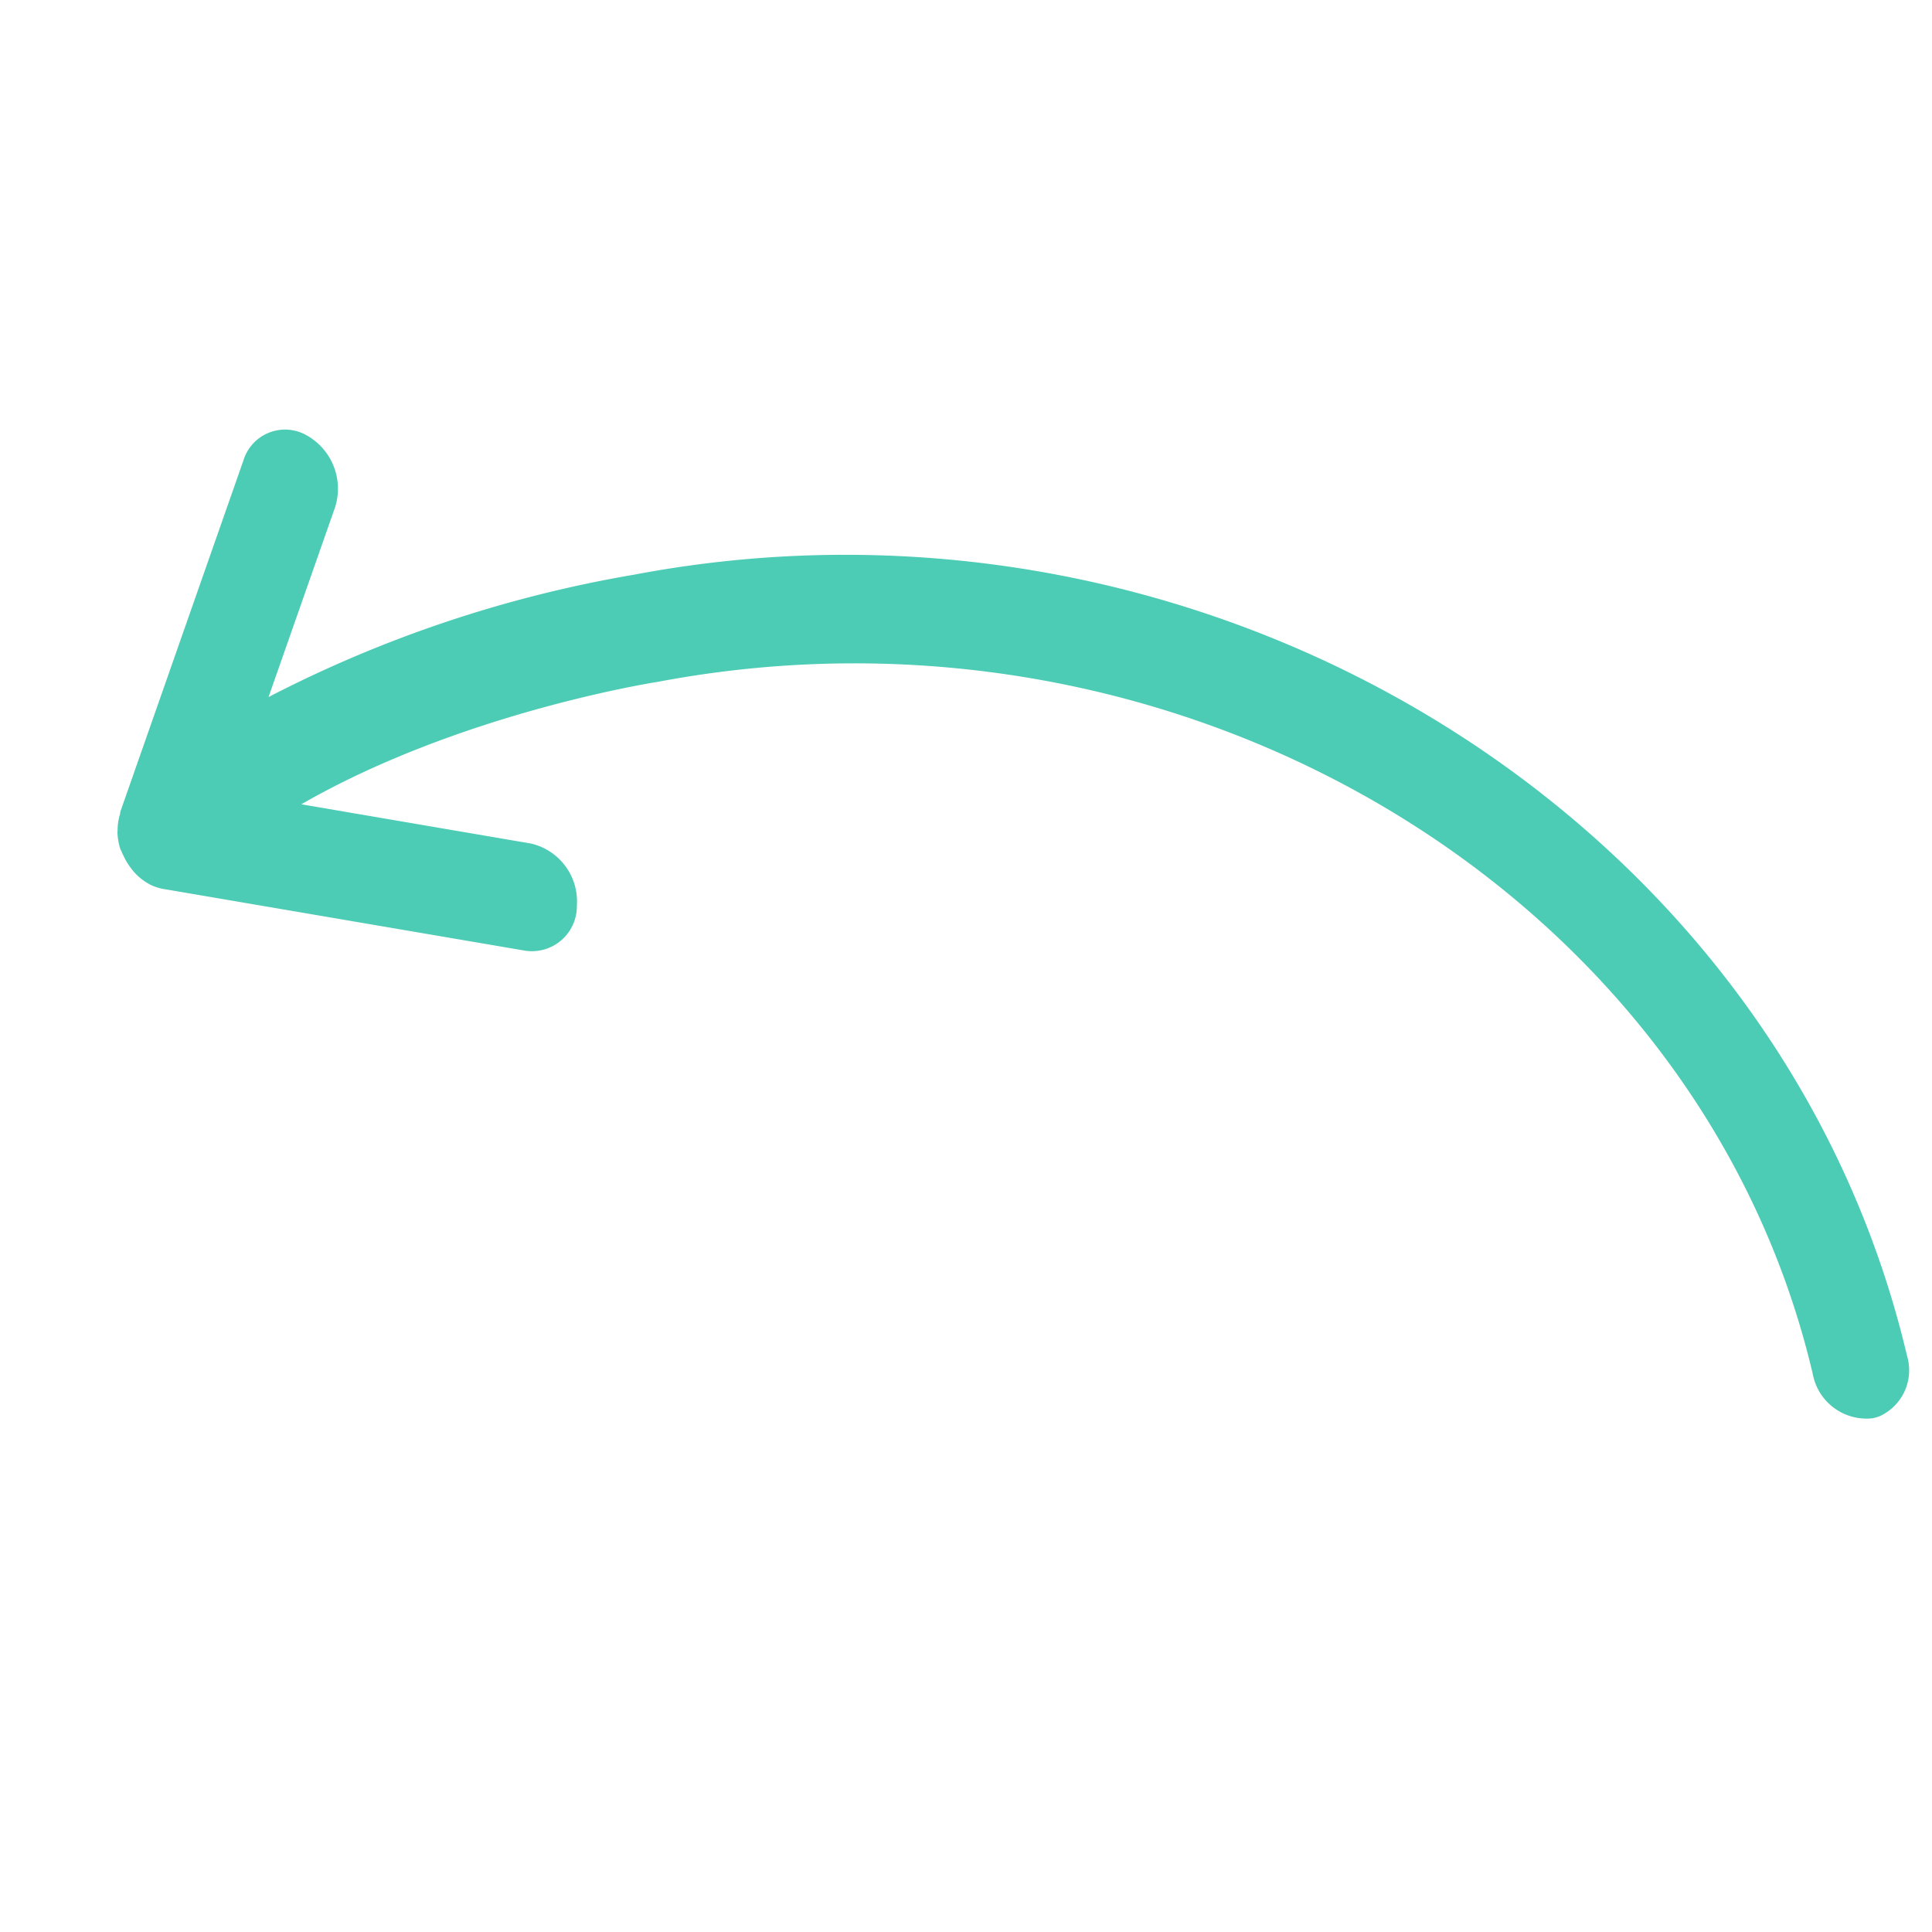 <svg xmlns="http://www.w3.org/2000/svg" width="114.022" height="114.022" viewBox="0 0 114.022 114.022">
  <g id="share" transform="translate(0 31.628) rotate(-21)">
    <path id="Tracé_960" data-name="Tracé 960" d="M.846,22.33l0,0-.008-.014a3.253,3.253,0,0,1-.55-.935,2.932,2.932,0,0,1-.1-.31,3.515,3.515,0,0,1-.146-.822,2.906,2.906,0,0,1-.022-.312c0-.055-.014-.1-.011-.159a3.587,3.587,0,0,1,.188-.947c.008-.032.03-.057.041-.088a3.366,3.366,0,0,1,.5-.889c.029-.037.039-.087.069-.124L15.018.978A2.567,2.567,0,0,1,19.008.927a3.609,3.609,0,0,1,.044,4.6l-7.665,9.031a73.926,73.926,0,0,1,22.727.989C68.1,21.7,92.154,53.09,87.731,85.509a2.975,2.975,0,0,1-2.784,2.747,2.673,2.673,0,0,1-.441-.037,3.226,3.226,0,0,1-2.35-3.718c3.94-28.876-18-56.928-49.006-62.549-.142-.033-11.516-2.474-22.225-.792l11.828,7.023a3.507,3.507,0,0,1,1.215,4.381,2.656,2.656,0,0,1-3.8,1.4L1.523,22.9a2.99,2.99,0,0,1-.677-.567Z" transform="translate(0 0)" fill="#4ccbb5"/>
  </g>
</svg>
